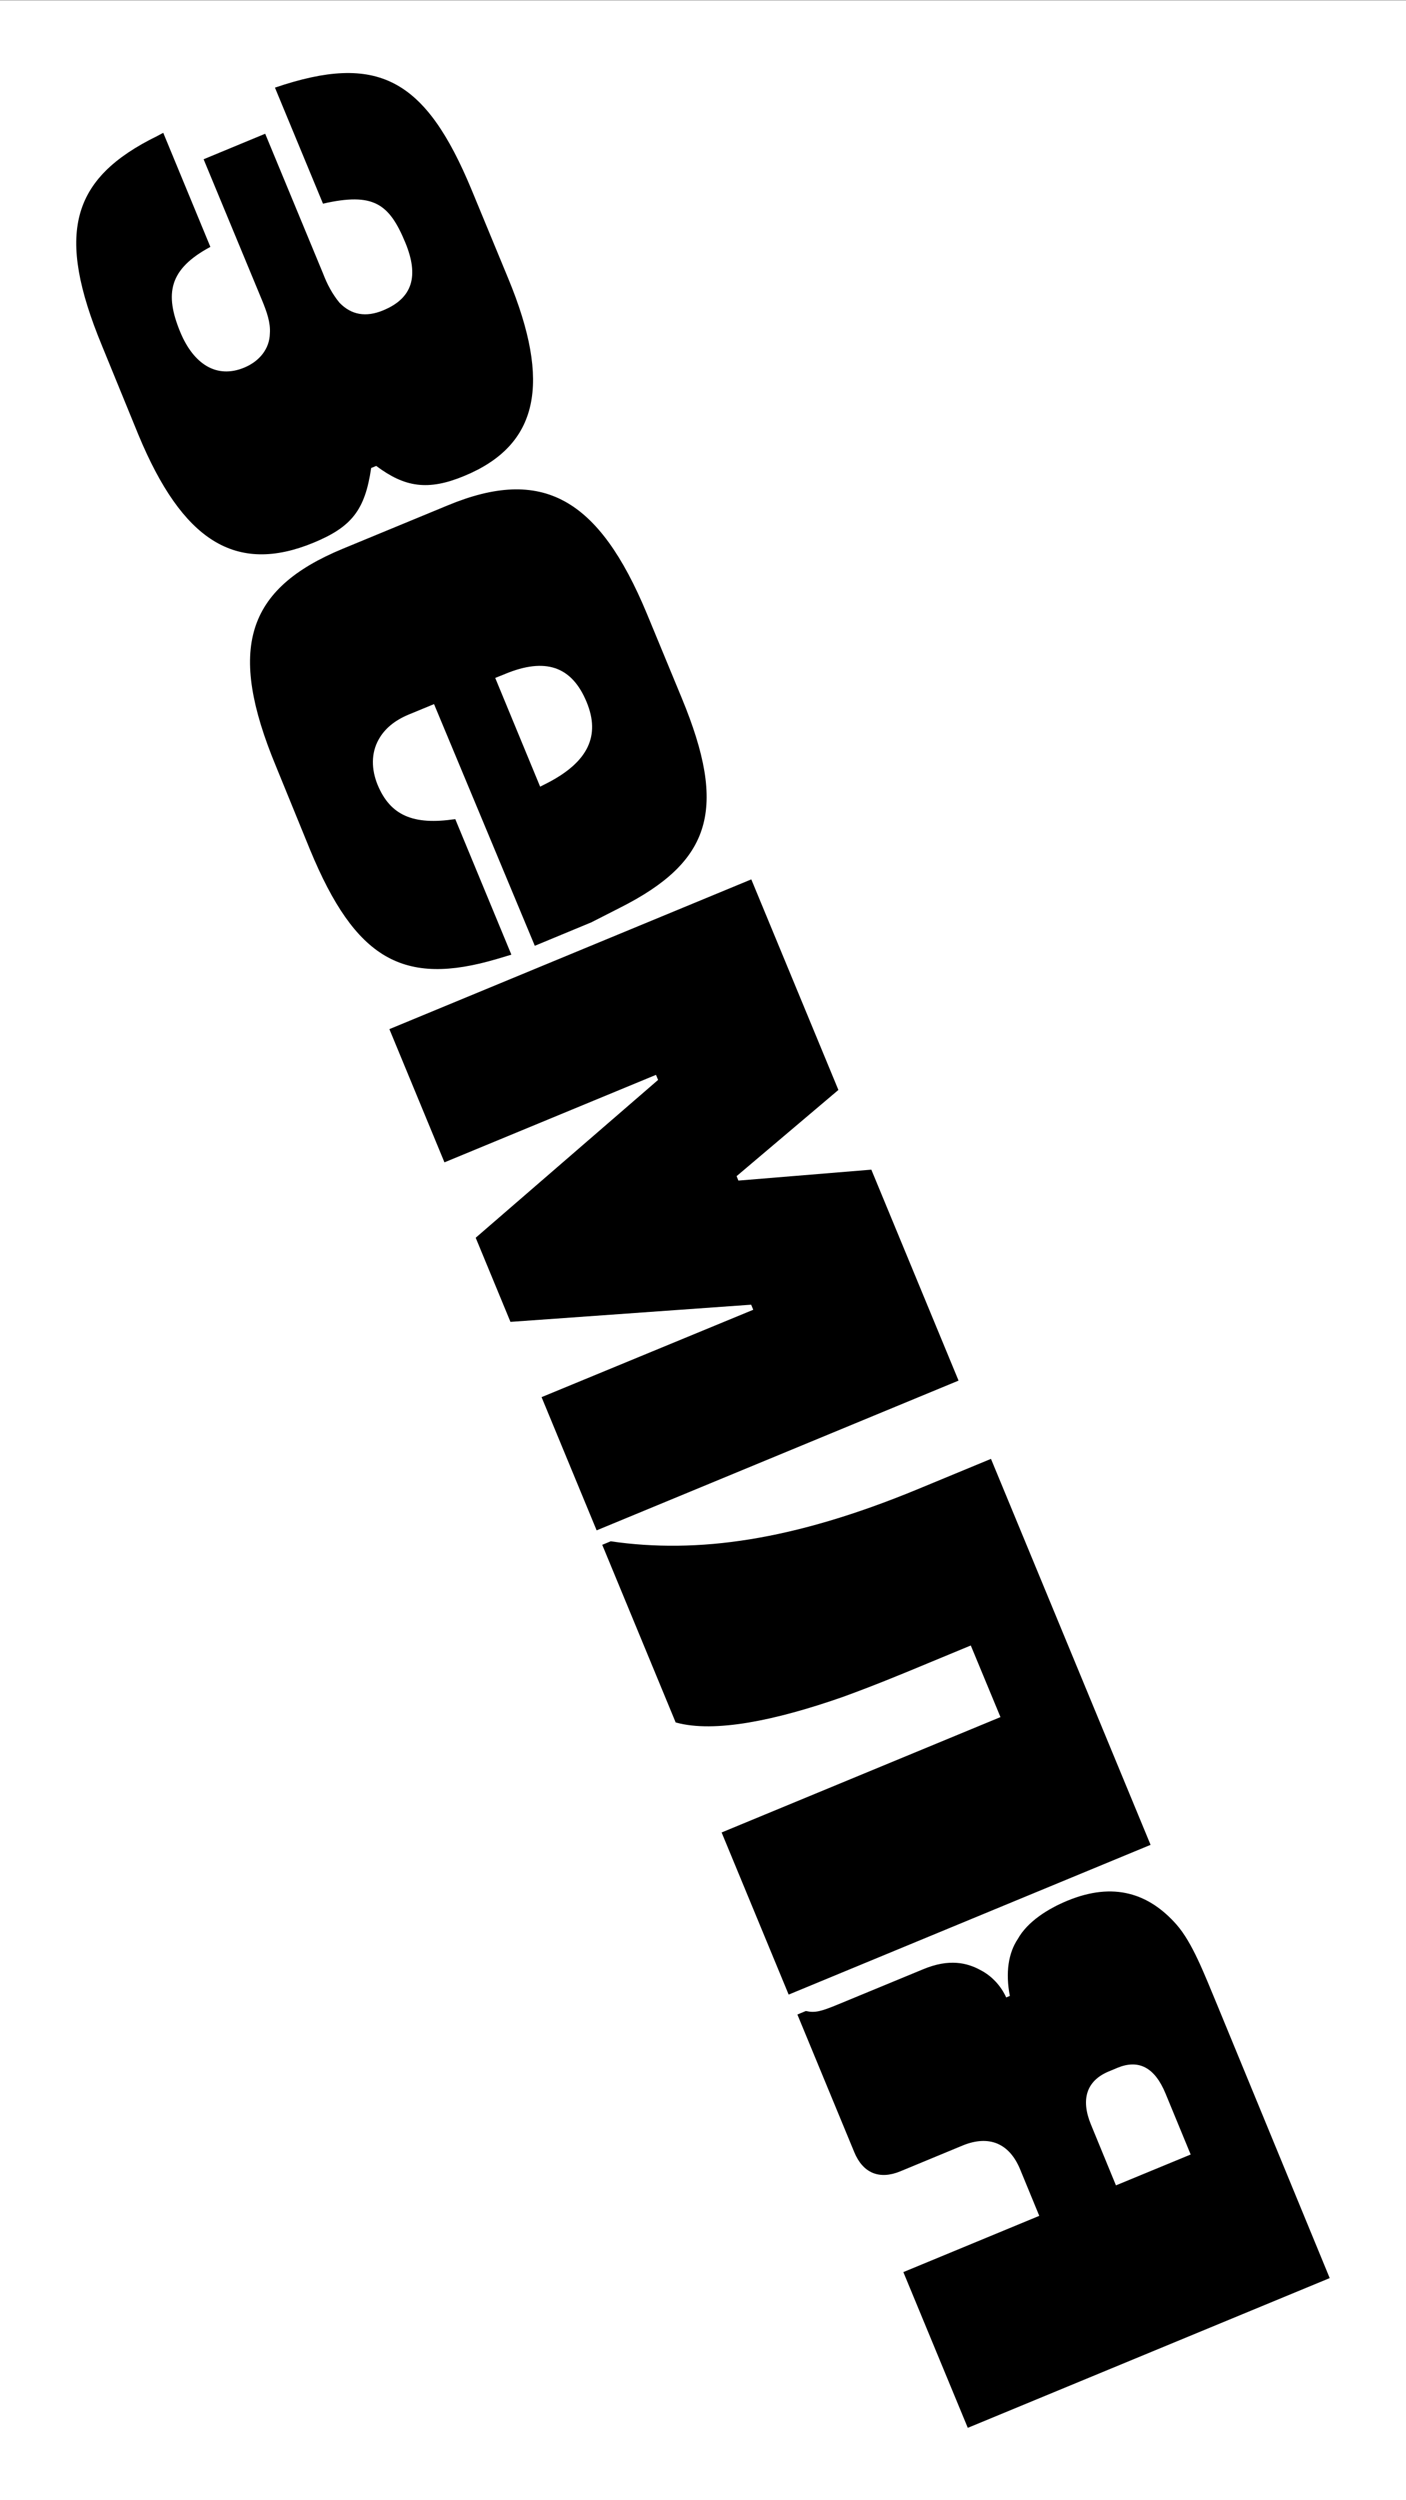 <?xml version="1.0" encoding="utf-8"?>
<!-- Generator: Adobe Illustrator 24.0.1, SVG Export Plug-In . SVG Version: 6.00 Build 0)  -->
<svg version="1.1" id="Layer_1" xmlns="http://www.w3.org/2000/svg" xmlns:xlink="http://www.w3.org/1999/xlink" x="0px" y="0px"
	 viewBox="0 0 1080 1920" style="enable-background:new 0 0 1080 1920;" xml:space="preserve">
<rect x="0" y="0" width="1080" height="1920" fill="#808080" stroke="none"/>
<style type="text/css">
	.st0{fill:none;}
	.st1{fill:#FFFFFF;}
</style>
<title>0_KTFRublenaya_About_Mobile</title>
<rect y="0" class="st0" width="1080" height="1920"/>
<rect x="0" y="0.3" class="st1" width="1080" height="1920"/>
<path d="M838,1631.5c-8-19.4-3.4-33.7,13.7-40.8l6.7-2.8c16-6.6,28.5-0.6,36.9,19.8l19.3,46.8l-57.4,23.7L838,1631.5z M934.8,1539.2
	c-10.2-24.5-19-47.5-31.1-61.3c-21.1-23.9-48.2-33-83.8-18.3c-15,6.2-30.6,16-38.1,29.4c-7.3,10.9-9.5,26-6.1,43.7l-2.8,1.2
	c-4-8.9-11.1-16.6-19.9-21.1c-10.1-5.5-23.9-8.9-43.8-0.6l-65.6,27.1c-12.9,5.3-17.5,6.6-24.6,5l-6.5,2.7l43.7,105.7
	c6.6,16,19.2,21.4,35.4,14.7l47.8-19.8c20.2-8.3,35.9-1.8,44.2,18.3l14.7,35.7l-104.4,43.2l49.5,119.6l278-115L934.8,1539.2z
	 M519.4,1322.8c29.4,8.1,76.2-1.6,127.5-19.5c23.2-8.4,44.4-17.1,65.5-25.9l33.3-13.8l22.8,55l-214.2,88.6l51.5,124.5l278-115
	l-122.6-296.4l-56.3,23.3c-95.6,39.5-169.2,49.7-235.8,40l-6.5,2.7l56.4,136.4L519.4,1322.8z M341.4,892.6l162.5-67.2l1.6,3.9
	L365.4,950.5l26.7,64.6l184.9-13.2l1.6,3.9L416,1072.9l42.3,102.3l278-115l-67-162l-102.1,8.4l-1.4-3.4L644,837l-66.9-161.7
	l-278,115L341.4,892.6z M388.1,517.5c30.7-12.7,51.1-6,62.5,21.6c10.8,26.1,0.8,45.9-29.2,61.7l-6.5,3.3l-34.5-83.5L388.1,517.5
	L388.1,517.5z M238.1,652.4c34.9,84.5,71.7,105.3,143.7,84l11-3.3l-43.1-104.1c-32.4,4.9-49.9-2.9-59.6-26.2
	c-5-12.1-5-24.6,0.7-34.8c4.5-8.2,12.1-14.7,23.2-19.3l19.4-8l77.4,185.6l43.4-18l22-11.2c70.6-35.6,82.7-75.9,47.5-161L497.2,472
	c-37.3-90.2-81-113.9-153.3-83.9l-80.6,33.3c-74.7,30.9-88.5,77.2-51.5,166.6L238.1,652.4z M106.2,333.6
	c33.7,81.4,74.6,108,134.8,83.1c28.9-12,39.4-24.8,44.1-57.3l3.9-1.6c21.9,16.4,39.7,19.3,67.6,7.7c57.4-23.7,67-71.3,33.9-151.4
	l-28.1-68c-35.7-86.3-72.4-105.6-151.2-78.8l36.9,89.1c38.7-8.8,50.8-0.1,63.2,29.8c10.6,25.6,5.8,42.7-16.9,52.1
	c-13.4,5.6-24.6,3.5-33.6-5.8c-5.4-6.5-9.5-14.2-12.5-22.1l-44.6-107.7l-47.3,19.6L201,229.9c4,9.6,6.9,18,6.3,26.1
	c-0.2,11.9-8.1,21.5-19.7,26.3c-21.2,8.8-38.9-2.7-49.1-27.2c-12.2-29.5-8.8-48.4,23.1-65.5L125.4,102l-4.7,2.5
	c-66.7,32.7-77.8,75.2-42.4,160.9L106.2,333.6z"/>
</svg>
